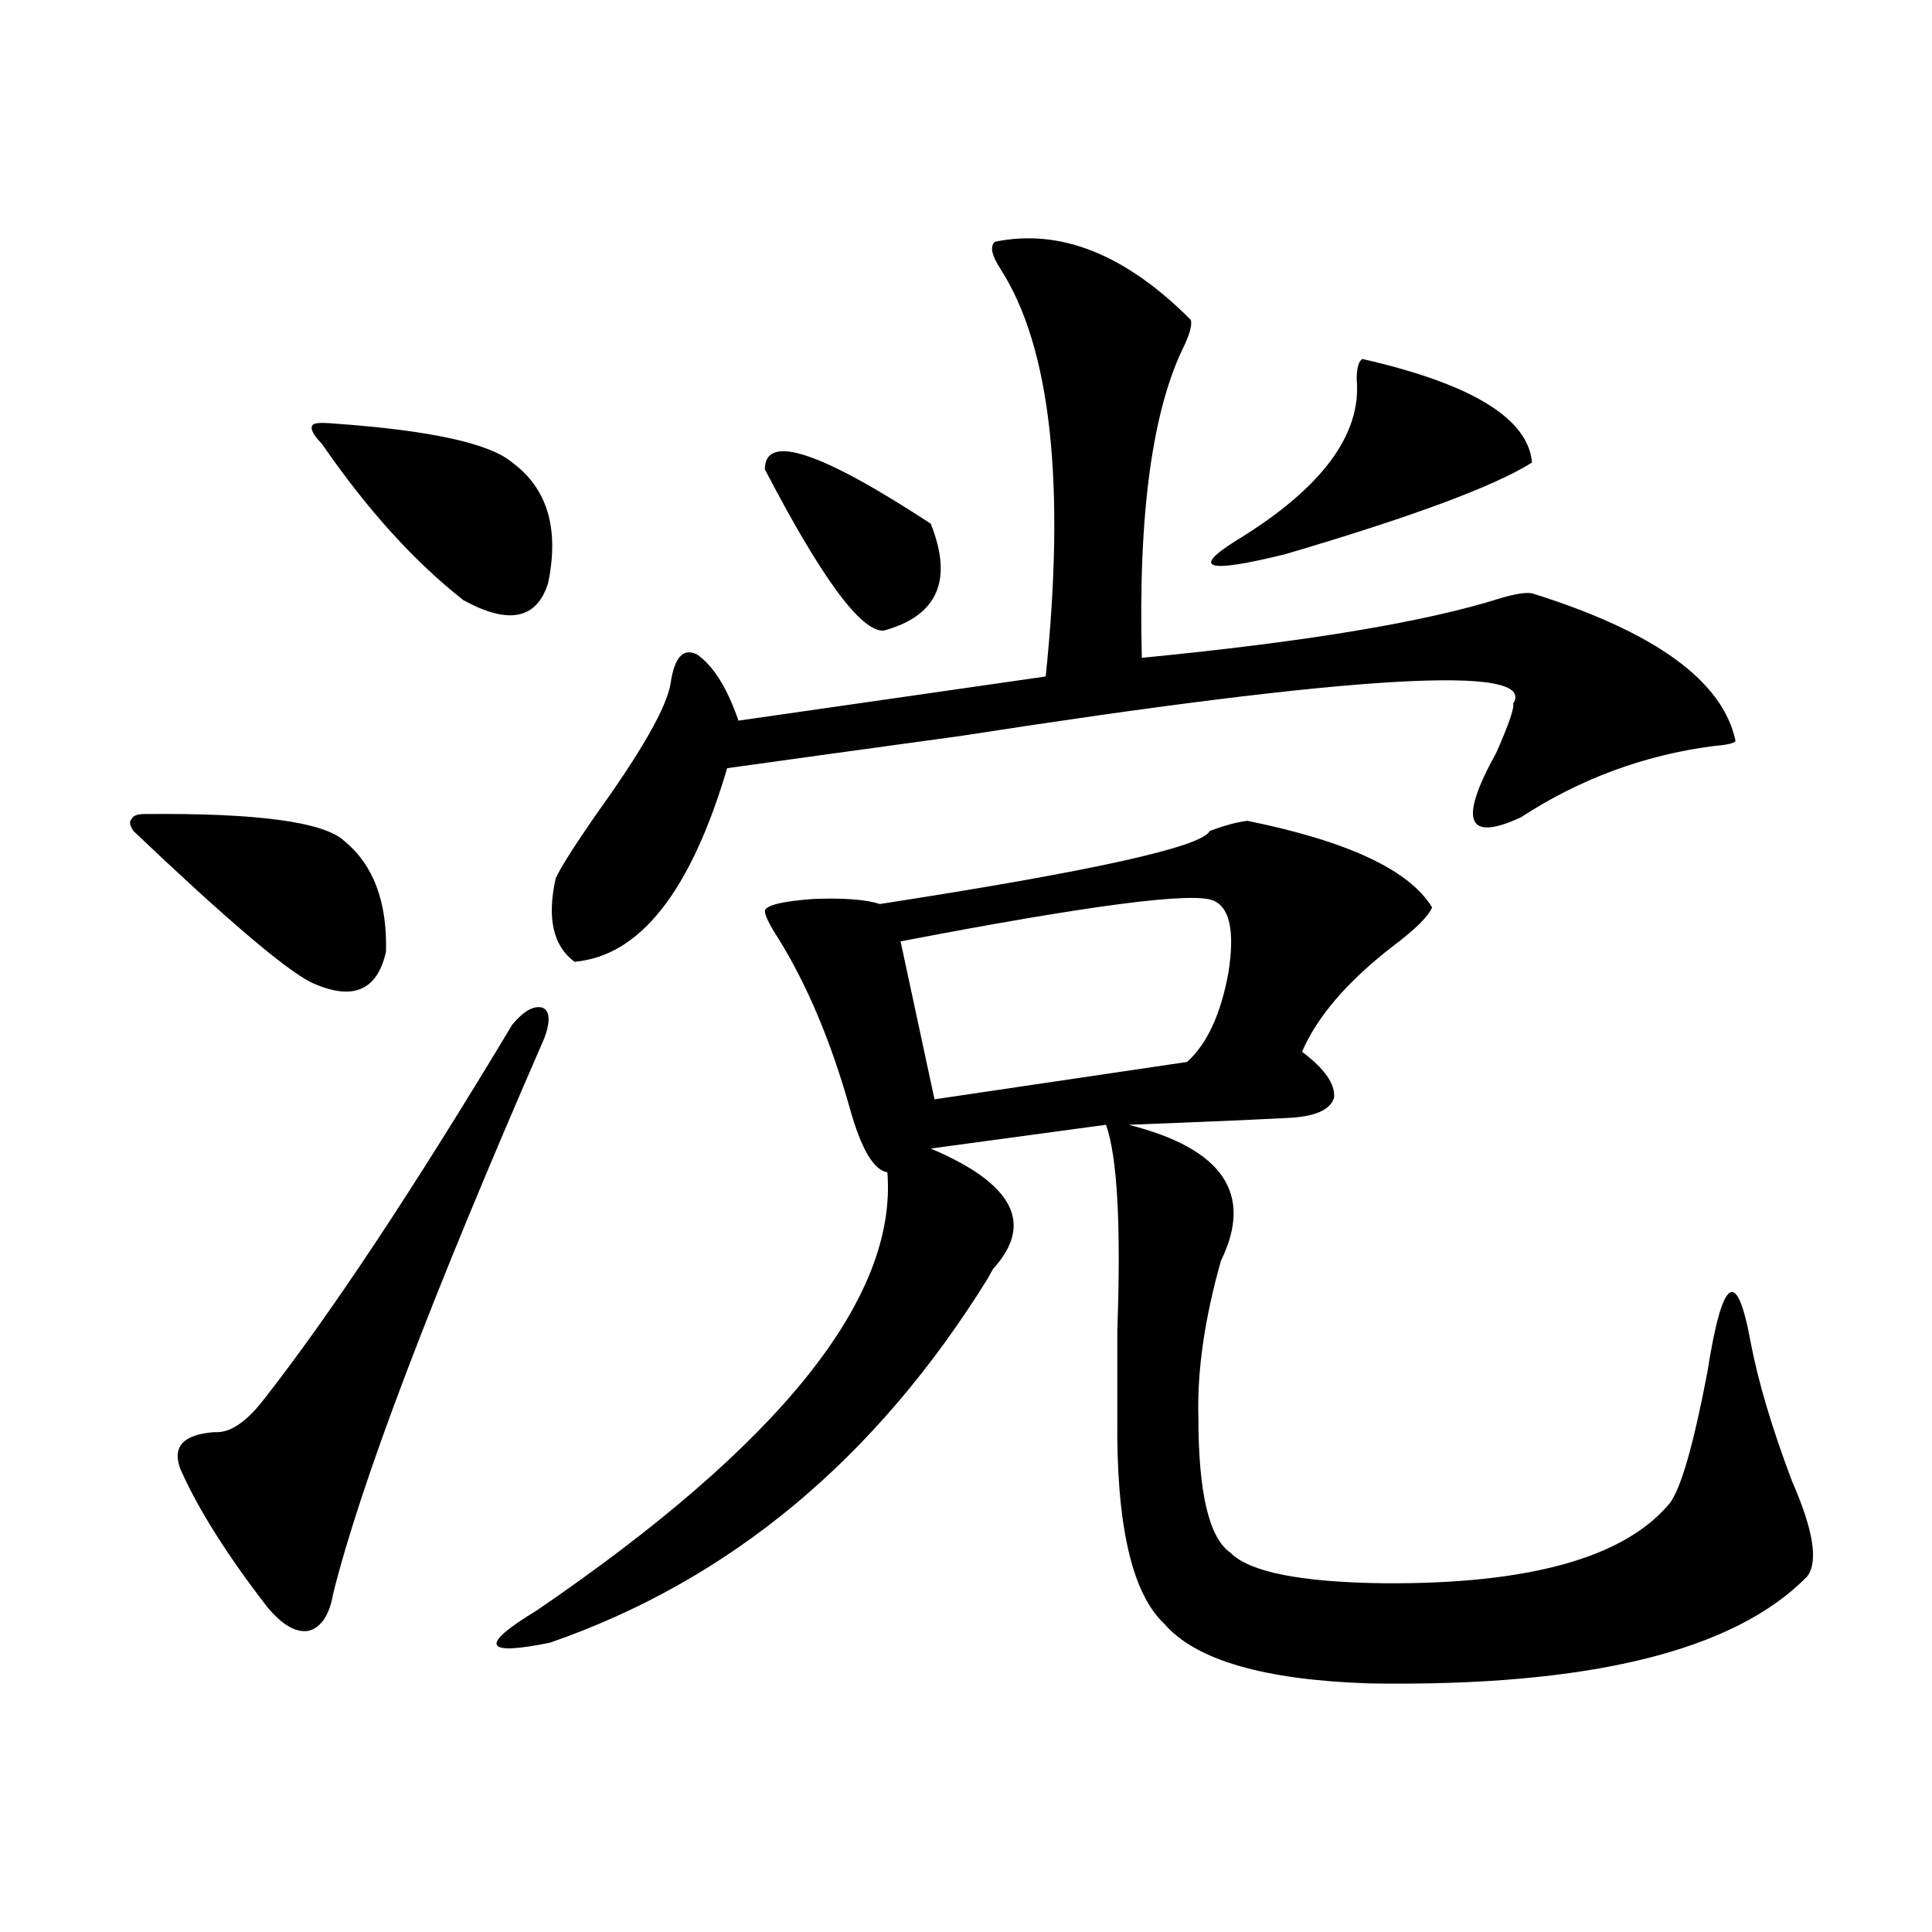 <?xml version="1.0" encoding="utf-8"?>
<!-- Generator: Adobe Illustrator 16.0.0, SVG Export Plug-In . SVG Version: 6.00 Build 0)  -->
<!DOCTYPE svg PUBLIC "-//W3C//DTD SVG 1.1//EN" "http://www.w3.org/Graphics/SVG/1.1/DTD/svg11.dtd">
<svg version="1.1" id="图层_1" xmlns="http://www.w3.org/2000/svg" xmlns:xlink="http://www.w3.org/1999/xlink" x="0px" y="0px"
	 width="1000px" height="1000px" viewBox="0 0 1000 1000" enable-background="new 0 0 1000 1000" xml:space="preserve">
<path d="M74.925,421.344c58.535-0.577,93.001,4.106,103.412,14.063c14.954,12.305,22.104,31.353,21.463,57.129
	c-4.558,20.517-17.561,25.79-39.023,15.82c-13.658-7.031-44.236-33.097-91.705-78.223c-1.951-2.925-2.286-4.972-0.976-6.152
	C68.736,422.223,71.022,421.344,74.925,421.344z M281.749,537.359c-58.535,134.185-94.967,229.985-109.266,287.402
	c-1.951,11.124-6.188,17.578-12.683,19.336c-6.509,1.167-13.658-2.938-21.463-12.305c-20.822-26.944-35.776-50.675-44.877-71.191
	c-4.558-11.714,1.296-18.155,17.561-19.336c7.805,0.591,16.25-4.972,25.365-16.699c34.466-43.945,77.392-108.683,128.777-194.238
	c5.854-7.031,11.052-9.956,15.609-8.789C284.676,523.297,284.996,528.57,281.749,537.359z M172.483,219.195
	c50.075,3.516,80.974,10.258,92.681,20.215c18.201,13.485,24.39,34.277,18.536,62.402c-5.854,18.759-20.487,21.685-43.901,8.789
	c-25.365-19.913-49.755-46.871-73.169-80.859c-4.558-4.684-6.188-7.91-4.878-9.668C162.393,218.906,165.975,218.618,172.483,219.195
	z M645.643,424.859c52.026,10.547,83.9,25.488,95.607,44.824c-1.951,4.696-8.78,11.426-20.487,20.215
	c-23.414,18.169-39.023,36.337-46.828,54.492c11.707,8.789,17.226,16.699,16.585,23.73c-1.951,6.454-10.091,9.97-24.39,10.547
	c-23.414,1.181-50.73,2.349-81.949,3.516c48.779,12.305,64.709,35.747,47.804,70.313c-8.46,29.883-12.362,56.841-11.707,80.859
	c0,39.263,5.519,62.704,16.585,70.313c9.756,9.97,36.097,15.243,79.022,15.82c75.44,0.591,124.875-13.184,148.289-41.309
	c5.854-7.608,12.348-30.171,19.512-67.676c7.805-49.796,15.274-55.069,22.438-15.82c3.902,20.517,11.052,44.536,21.463,72.07
	c11.052,25.2,13.658,41.61,7.805,49.219c-37.728,38.672-113.168,57.129-226.336,55.371c-54.633-1.758-90.089-12.017-106.339-30.762
	c-16.92-15.82-25.045-51.554-24.39-107.227c0-10.547,0-25.488,0-44.824c1.951-54.492,0-89.937-5.854-106.348l-90.729,12.305
	c42.926,18.169,53.657,38.974,32.194,62.402c-1.311,2.349-2.286,4.106-2.927,5.273c-57.895,93.164-133.335,155.868-226.336,188.086
	c-34.48,7.031-36.752,1.456-6.829-16.699c126.171-86.133,186.657-161.719,181.459-226.758c-7.164-1.167-13.658-12.305-19.512-33.398
	c-9.756-34.565-22.118-63.858-37.072-87.891c-4.558-7.031-6.829-11.714-6.829-14.063c0.641-2.925,9.101-4.972,25.365-6.152
	c15.609-0.577,26.981,0.302,34.146,2.637c109.906-16.987,166.825-29.581,170.728-37.793
	C633.936,427.208,640.43,425.45,645.643,424.859z M514.914,125.152c33.811-7.031,67.636,6.454,101.461,40.43
	c0.641,2.348-0.335,6.454-2.927,12.305c-16.92,33.398-24.39,87.602-22.438,162.598c84.541-8.198,146.338-18.457,185.361-30.762
	c7.805-2.335,13.323-3.214,16.585-2.637c63.733,19.927,98.854,45.415,105.363,76.465c-0.655,1.181-4.558,2.06-11.707,2.637
	c-35.776,4.696-68.946,17.001-99.51,36.914c-27.972,12.896-32.194,1.758-12.683-33.398c6.494-14.64,9.421-23.14,8.78-25.488
	c13.003-20.503-82.284-14.941-285.847,16.699c-51.386,7.031-91.705,12.606-120.973,16.699
	c-18.871,63.872-45.212,97.271-79.022,100.195c-11.066-8.198-14.313-22.55-9.756-43.066c1.951-4.683,8.78-15.519,20.487-32.52
	c24.055-33.398,37.072-56.25,39.023-68.555c1.951-13.472,6.494-18.457,13.658-14.941c8.445,5.864,15.609,17.29,21.463,34.277
	l159.021-22.852c10.396-100.195,2.592-170.508-23.414-210.938C513.283,132.184,512.308,127.5,514.914,125.152z M395.893,242.926
	c0-18.746,28.612-9.366,85.852,28.125c11.707,29.306,3.567,47.763-24.39,55.371C445.647,327.013,425.16,299.176,395.893,242.926z
	 M628.082,466.168c-10.411-4.683-64.389,2.349-161.947,21.094L483.695,569l130.729-19.336c10.396-9.366,17.561-24.897,21.463-46.582
	C639.134,481.988,636.527,469.684,628.082,466.168z M705.153,185.797c56.584,12.895,85.852,30.762,87.803,53.613
	c-19.512,12.305-62.117,28.125-127.802,47.461c-40.334,9.97-48.779,7.622-25.365-7.031c44.222-26.944,65.029-54.781,62.438-83.496
	C702.227,190.493,703.202,186.978,705.153,185.797z"/>
</svg>
